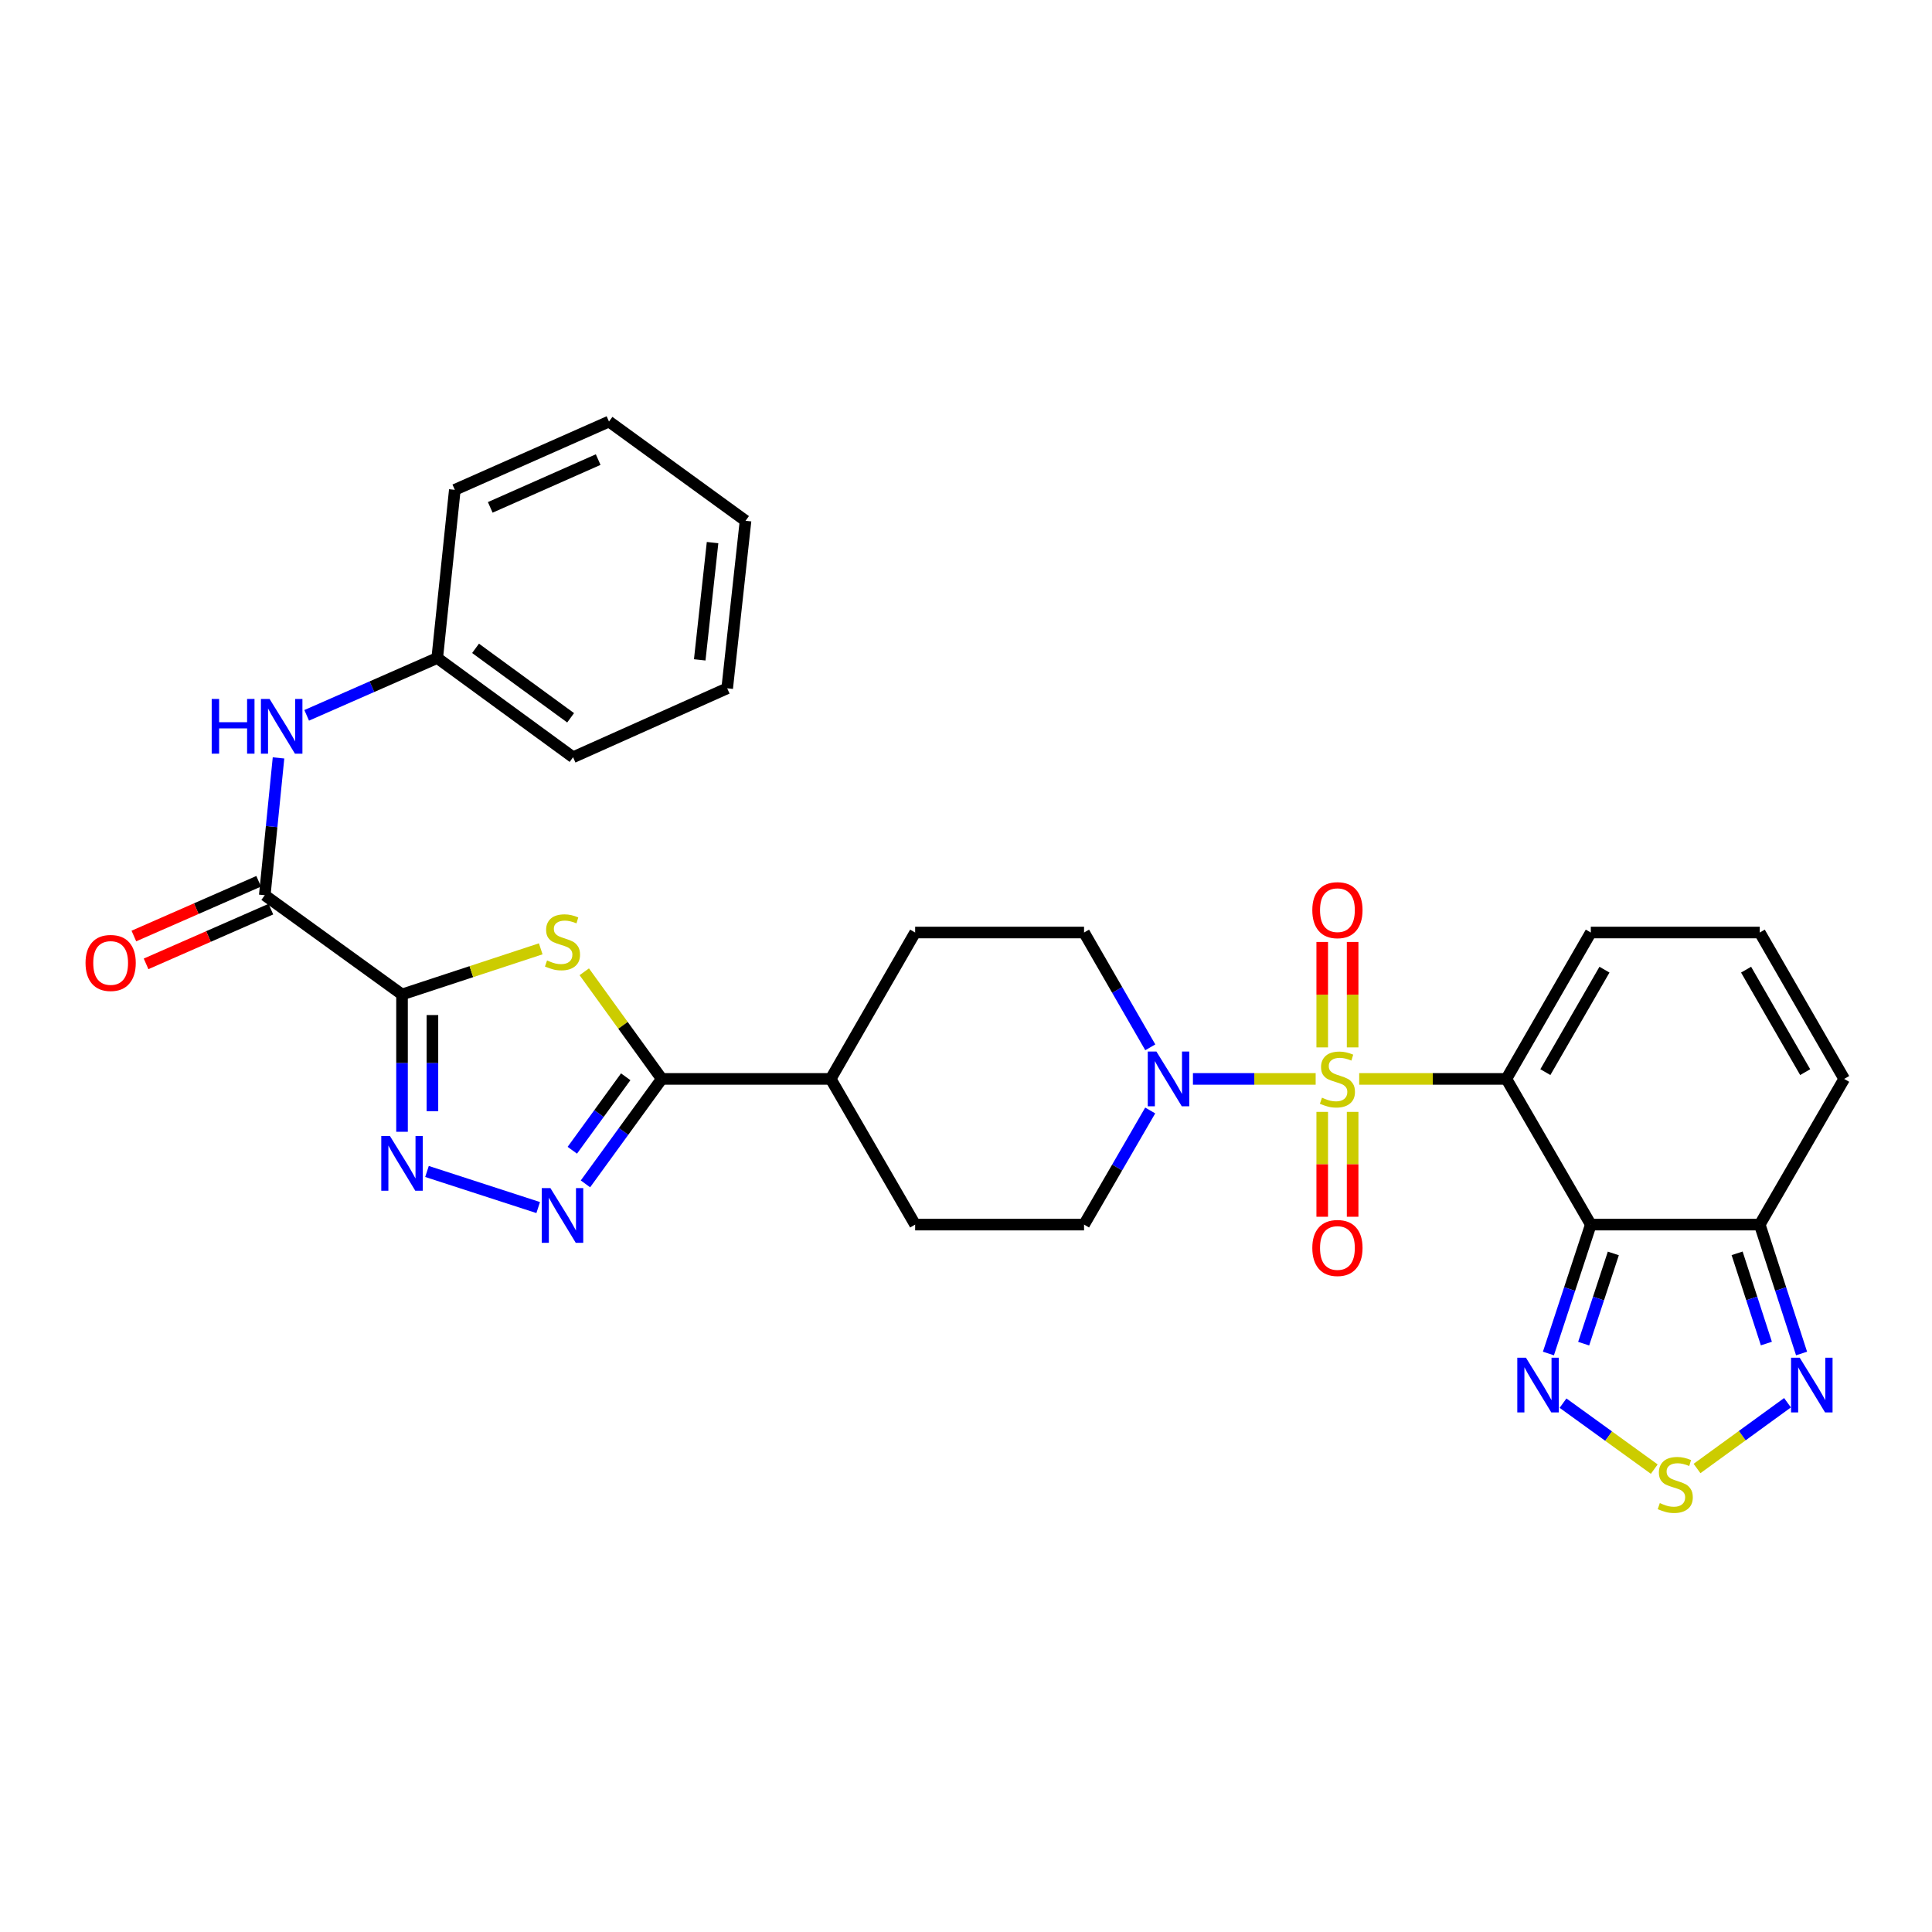 <?xml version='1.0' encoding='iso-8859-1'?>
<svg version='1.1' baseProfile='full'
              xmlns='http://www.w3.org/2000/svg'
                      xmlns:rdkit='http://www.rdkit.org/xml'
                      xmlns:xlink='http://www.w3.org/1999/xlink'
                  xml:space='preserve'
width='1000px' height='1000px' viewBox='0 0 1000 1000'>
<!-- END OF HEADER -->
<rect style='opacity:1.0;fill:#FFFFFF;stroke:none' width='1000' height='1000' x='0' y='0'> </rect>
<path class='bond-0' d='M 703.516,558.44 L 741.603,558.44' style='fill:none;fill-rule:evenodd;stroke:#CCCC00;stroke-width:6px;stroke-linecap:butt;stroke-linejoin:miter;stroke-opacity:1' />
<path class='bond-0' d='M 741.603,558.44 L 779.69,558.44' style='fill:none;fill-rule:evenodd;stroke:#000000;stroke-width:6px;stroke-linecap:butt;stroke-linejoin:miter;stroke-opacity:1' />
<path class='bond-7' d='M 680.984,558.44 L 649.223,558.44' style='fill:none;fill-rule:evenodd;stroke:#CCCC00;stroke-width:6px;stroke-linecap:butt;stroke-linejoin:miter;stroke-opacity:1' />
<path class='bond-7' d='M 649.223,558.44 L 617.462,558.44' style='fill:none;fill-rule:evenodd;stroke:#0000FF;stroke-width:6px;stroke-linecap:butt;stroke-linejoin:miter;stroke-opacity:1' />
<path class='bond-15' d='M 684.382,575.506 L 684.382,602.649' style='fill:none;fill-rule:evenodd;stroke:#CCCC00;stroke-width:6px;stroke-linecap:butt;stroke-linejoin:miter;stroke-opacity:1' />
<path class='bond-15' d='M 684.382,602.649 L 684.382,629.793' style='fill:none;fill-rule:evenodd;stroke:#FF0000;stroke-width:6px;stroke-linecap:butt;stroke-linejoin:miter;stroke-opacity:1' />
<path class='bond-15' d='M 700.117,575.506 L 700.117,602.649' style='fill:none;fill-rule:evenodd;stroke:#CCCC00;stroke-width:6px;stroke-linecap:butt;stroke-linejoin:miter;stroke-opacity:1' />
<path class='bond-15' d='M 700.117,602.649 L 700.117,629.793' style='fill:none;fill-rule:evenodd;stroke:#FF0000;stroke-width:6px;stroke-linecap:butt;stroke-linejoin:miter;stroke-opacity:1' />
<path class='bond-16' d='M 700.117,542.134 L 700.117,514.845' style='fill:none;fill-rule:evenodd;stroke:#CCCC00;stroke-width:6px;stroke-linecap:butt;stroke-linejoin:miter;stroke-opacity:1' />
<path class='bond-16' d='M 700.117,514.845 L 700.117,487.555' style='fill:none;fill-rule:evenodd;stroke:#FF0000;stroke-width:6px;stroke-linecap:butt;stroke-linejoin:miter;stroke-opacity:1' />
<path class='bond-16' d='M 684.382,542.134 L 684.382,514.845' style='fill:none;fill-rule:evenodd;stroke:#CCCC00;stroke-width:6px;stroke-linecap:butt;stroke-linejoin:miter;stroke-opacity:1' />
<path class='bond-16' d='M 684.382,514.845 L 684.382,487.555' style='fill:none;fill-rule:evenodd;stroke:#FF0000;stroke-width:6px;stroke-linecap:butt;stroke-linejoin:miter;stroke-opacity:1' />
<path class='bond-2' d='M 779.69,558.44 L 823.398,633.852' style='fill:none;fill-rule:evenodd;stroke:#000000;stroke-width:6px;stroke-linecap:butt;stroke-linejoin:miter;stroke-opacity:1' />
<path class='bond-14' d='M 779.69,558.44 L 823.398,482.669' style='fill:none;fill-rule:evenodd;stroke:#000000;stroke-width:6px;stroke-linecap:butt;stroke-linejoin:miter;stroke-opacity:1' />
<path class='bond-14' d='M 799.876,554.936 L 830.471,501.897' style='fill:none;fill-rule:evenodd;stroke:#000000;stroke-width:6px;stroke-linecap:butt;stroke-linejoin:miter;stroke-opacity:1' />
<path class='bond-1' d='M 208.087,514.733 L 243.985,502.923' style='fill:none;fill-rule:evenodd;stroke:#000000;stroke-width:6px;stroke-linecap:butt;stroke-linejoin:miter;stroke-opacity:1' />
<path class='bond-1' d='M 243.985,502.923 L 279.882,491.113' style='fill:none;fill-rule:evenodd;stroke:#CCCC00;stroke-width:6px;stroke-linecap:butt;stroke-linejoin:miter;stroke-opacity:1' />
<path class='bond-8' d='M 208.087,514.733 L 137.045,463.359' style='fill:none;fill-rule:evenodd;stroke:#000000;stroke-width:6px;stroke-linecap:butt;stroke-linejoin:miter;stroke-opacity:1' />
<path class='bond-34' d='M 208.087,514.733 L 208.087,550.272' style='fill:none;fill-rule:evenodd;stroke:#000000;stroke-width:6px;stroke-linecap:butt;stroke-linejoin:miter;stroke-opacity:1' />
<path class='bond-34' d='M 208.087,550.272 L 208.087,585.81' style='fill:none;fill-rule:evenodd;stroke:#0000FF;stroke-width:6px;stroke-linecap:butt;stroke-linejoin:miter;stroke-opacity:1' />
<path class='bond-34' d='M 223.822,525.394 L 223.822,550.272' style='fill:none;fill-rule:evenodd;stroke:#000000;stroke-width:6px;stroke-linecap:butt;stroke-linejoin:miter;stroke-opacity:1' />
<path class='bond-34' d='M 223.822,550.272 L 223.822,575.149' style='fill:none;fill-rule:evenodd;stroke:#0000FF;stroke-width:6px;stroke-linecap:butt;stroke-linejoin:miter;stroke-opacity:1' />
<path class='bond-9' d='M 823.398,633.852 L 812.43,667.21' style='fill:none;fill-rule:evenodd;stroke:#000000;stroke-width:6px;stroke-linecap:butt;stroke-linejoin:miter;stroke-opacity:1' />
<path class='bond-9' d='M 812.43,667.21 L 801.463,700.568' style='fill:none;fill-rule:evenodd;stroke:#0000FF;stroke-width:6px;stroke-linecap:butt;stroke-linejoin:miter;stroke-opacity:1' />
<path class='bond-9' d='M 835.055,648.774 L 827.378,672.124' style='fill:none;fill-rule:evenodd;stroke:#000000;stroke-width:6px;stroke-linecap:butt;stroke-linejoin:miter;stroke-opacity:1' />
<path class='bond-9' d='M 827.378,672.124 L 819.701,695.475' style='fill:none;fill-rule:evenodd;stroke:#0000FF;stroke-width:6px;stroke-linecap:butt;stroke-linejoin:miter;stroke-opacity:1' />
<path class='bond-10' d='M 823.398,633.852 L 910.847,633.852' style='fill:none;fill-rule:evenodd;stroke:#000000;stroke-width:6px;stroke-linecap:butt;stroke-linejoin:miter;stroke-opacity:1' />
<path class='bond-3' d='M 302.42,502.992 L 322.471,530.716' style='fill:none;fill-rule:evenodd;stroke:#CCCC00;stroke-width:6px;stroke-linecap:butt;stroke-linejoin:miter;stroke-opacity:1' />
<path class='bond-3' d='M 322.471,530.716 L 342.522,558.44' style='fill:none;fill-rule:evenodd;stroke:#000000;stroke-width:6px;stroke-linecap:butt;stroke-linejoin:miter;stroke-opacity:1' />
<path class='bond-4' d='M 221.01,606.35 L 278.565,625.03' style='fill:none;fill-rule:evenodd;stroke:#0000FF;stroke-width:6px;stroke-linecap:butt;stroke-linejoin:miter;stroke-opacity:1' />
<path class='bond-5' d='M 303.029,612.77 L 322.775,585.605' style='fill:none;fill-rule:evenodd;stroke:#0000FF;stroke-width:6px;stroke-linecap:butt;stroke-linejoin:miter;stroke-opacity:1' />
<path class='bond-5' d='M 322.775,585.605 L 342.522,558.44' style='fill:none;fill-rule:evenodd;stroke:#000000;stroke-width:6px;stroke-linecap:butt;stroke-linejoin:miter;stroke-opacity:1' />
<path class='bond-5' d='M 296.225,595.369 L 310.048,576.354' style='fill:none;fill-rule:evenodd;stroke:#0000FF;stroke-width:6px;stroke-linecap:butt;stroke-linejoin:miter;stroke-opacity:1' />
<path class='bond-5' d='M 310.048,576.354 L 323.87,557.338' style='fill:none;fill-rule:evenodd;stroke:#000000;stroke-width:6px;stroke-linecap:butt;stroke-linejoin:miter;stroke-opacity:1' />
<path class='bond-6' d='M 342.522,558.44 L 429.962,558.44' style='fill:none;fill-rule:evenodd;stroke:#000000;stroke-width:6px;stroke-linecap:butt;stroke-linejoin:miter;stroke-opacity:1' />
<path class='bond-20' d='M 595.346,574.779 L 578.224,604.316' style='fill:none;fill-rule:evenodd;stroke:#0000FF;stroke-width:6px;stroke-linecap:butt;stroke-linejoin:miter;stroke-opacity:1' />
<path class='bond-20' d='M 578.224,604.316 L 561.102,633.852' style='fill:none;fill-rule:evenodd;stroke:#000000;stroke-width:6px;stroke-linecap:butt;stroke-linejoin:miter;stroke-opacity:1' />
<path class='bond-21' d='M 595.386,542.093 L 578.244,512.381' style='fill:none;fill-rule:evenodd;stroke:#0000FF;stroke-width:6px;stroke-linecap:butt;stroke-linejoin:miter;stroke-opacity:1' />
<path class='bond-21' d='M 578.244,512.381 L 561.102,482.669' style='fill:none;fill-rule:evenodd;stroke:#000000;stroke-width:6px;stroke-linecap:butt;stroke-linejoin:miter;stroke-opacity:1' />
<path class='bond-13' d='M 137.045,463.359 L 140.602,427.826' style='fill:none;fill-rule:evenodd;stroke:#000000;stroke-width:6px;stroke-linecap:butt;stroke-linejoin:miter;stroke-opacity:1' />
<path class='bond-13' d='M 140.602,427.826 L 144.158,392.292' style='fill:none;fill-rule:evenodd;stroke:#0000FF;stroke-width:6px;stroke-linecap:butt;stroke-linejoin:miter;stroke-opacity:1' />
<path class='bond-22' d='M 133.886,456.154 L 101.587,470.318' style='fill:none;fill-rule:evenodd;stroke:#000000;stroke-width:6px;stroke-linecap:butt;stroke-linejoin:miter;stroke-opacity:1' />
<path class='bond-22' d='M 101.587,470.318 L 69.289,484.482' style='fill:none;fill-rule:evenodd;stroke:#FF0000;stroke-width:6px;stroke-linecap:butt;stroke-linejoin:miter;stroke-opacity:1' />
<path class='bond-22' d='M 140.205,470.564 L 107.906,484.728' style='fill:none;fill-rule:evenodd;stroke:#000000;stroke-width:6px;stroke-linecap:butt;stroke-linejoin:miter;stroke-opacity:1' />
<path class='bond-22' d='M 107.906,484.728 L 75.608,498.892' style='fill:none;fill-rule:evenodd;stroke:#FF0000;stroke-width:6px;stroke-linecap:butt;stroke-linejoin:miter;stroke-opacity:1' />
<path class='bond-11' d='M 809.021,726.266 L 832.631,743.341' style='fill:none;fill-rule:evenodd;stroke:#0000FF;stroke-width:6px;stroke-linecap:butt;stroke-linejoin:miter;stroke-opacity:1' />
<path class='bond-11' d='M 832.631,743.341 L 856.241,760.416' style='fill:none;fill-rule:evenodd;stroke:#CCCC00;stroke-width:6px;stroke-linecap:butt;stroke-linejoin:miter;stroke-opacity:1' />
<path class='bond-12' d='M 910.847,633.852 L 921.667,667.212' style='fill:none;fill-rule:evenodd;stroke:#000000;stroke-width:6px;stroke-linecap:butt;stroke-linejoin:miter;stroke-opacity:1' />
<path class='bond-12' d='M 921.667,667.212 L 932.487,700.571' style='fill:none;fill-rule:evenodd;stroke:#0000FF;stroke-width:6px;stroke-linecap:butt;stroke-linejoin:miter;stroke-opacity:1' />
<path class='bond-12' d='M 899.126,648.715 L 906.7,672.066' style='fill:none;fill-rule:evenodd;stroke:#000000;stroke-width:6px;stroke-linecap:butt;stroke-linejoin:miter;stroke-opacity:1' />
<path class='bond-12' d='M 906.7,672.066 L 914.274,695.417' style='fill:none;fill-rule:evenodd;stroke:#0000FF;stroke-width:6px;stroke-linecap:butt;stroke-linejoin:miter;stroke-opacity:1' />
<path class='bond-32' d='M 910.847,633.852 L 954.545,558.44' style='fill:none;fill-rule:evenodd;stroke:#000000;stroke-width:6px;stroke-linecap:butt;stroke-linejoin:miter;stroke-opacity:1' />
<path class='bond-33' d='M 878.378,760.092 L 901.795,743.073' style='fill:none;fill-rule:evenodd;stroke:#CCCC00;stroke-width:6px;stroke-linecap:butt;stroke-linejoin:miter;stroke-opacity:1' />
<path class='bond-33' d='M 901.795,743.073 L 925.212,726.054' style='fill:none;fill-rule:evenodd;stroke:#0000FF;stroke-width:6px;stroke-linecap:butt;stroke-linejoin:miter;stroke-opacity:1' />
<path class='bond-25' d='M 158.734,370.256 L 192.523,355.421' style='fill:none;fill-rule:evenodd;stroke:#0000FF;stroke-width:6px;stroke-linecap:butt;stroke-linejoin:miter;stroke-opacity:1' />
<path class='bond-25' d='M 192.523,355.421 L 226.313,340.586' style='fill:none;fill-rule:evenodd;stroke:#000000;stroke-width:6px;stroke-linecap:butt;stroke-linejoin:miter;stroke-opacity:1' />
<path class='bond-18' d='M 823.398,482.669 L 910.847,482.669' style='fill:none;fill-rule:evenodd;stroke:#000000;stroke-width:6px;stroke-linecap:butt;stroke-linejoin:miter;stroke-opacity:1' />
<path class='bond-17' d='M 429.962,558.44 L 473.678,482.669' style='fill:none;fill-rule:evenodd;stroke:#000000;stroke-width:6px;stroke-linecap:butt;stroke-linejoin:miter;stroke-opacity:1' />
<path class='bond-31' d='M 429.962,558.44 L 473.678,633.852' style='fill:none;fill-rule:evenodd;stroke:#000000;stroke-width:6px;stroke-linecap:butt;stroke-linejoin:miter;stroke-opacity:1' />
<path class='bond-19' d='M 910.847,482.669 L 954.545,558.44' style='fill:none;fill-rule:evenodd;stroke:#000000;stroke-width:6px;stroke-linecap:butt;stroke-linejoin:miter;stroke-opacity:1' />
<path class='bond-19' d='M 903.771,501.896 L 934.36,554.935' style='fill:none;fill-rule:evenodd;stroke:#000000;stroke-width:6px;stroke-linecap:butt;stroke-linejoin:miter;stroke-opacity:1' />
<path class='bond-23' d='M 561.102,633.852 L 473.678,633.852' style='fill:none;fill-rule:evenodd;stroke:#000000;stroke-width:6px;stroke-linecap:butt;stroke-linejoin:miter;stroke-opacity:1' />
<path class='bond-24' d='M 561.102,482.669 L 473.678,482.669' style='fill:none;fill-rule:evenodd;stroke:#000000;stroke-width:6px;stroke-linecap:butt;stroke-linejoin:miter;stroke-opacity:1' />
<path class='bond-26' d='M 226.313,340.586 L 296.62,391.942' style='fill:none;fill-rule:evenodd;stroke:#000000;stroke-width:6px;stroke-linecap:butt;stroke-linejoin:miter;stroke-opacity:1' />
<path class='bond-26' d='M 246.14,335.583 L 295.355,371.532' style='fill:none;fill-rule:evenodd;stroke:#000000;stroke-width:6px;stroke-linecap:butt;stroke-linejoin:miter;stroke-opacity:1' />
<path class='bond-27' d='M 226.313,340.586 L 235.413,253.529' style='fill:none;fill-rule:evenodd;stroke:#000000;stroke-width:6px;stroke-linecap:butt;stroke-linejoin:miter;stroke-opacity:1' />
<path class='bond-29' d='M 296.62,391.942 L 376.395,356.268' style='fill:none;fill-rule:evenodd;stroke:#000000;stroke-width:6px;stroke-linecap:butt;stroke-linejoin:miter;stroke-opacity:1' />
<path class='bond-28' d='M 235.413,253.529 L 315.213,218.197' style='fill:none;fill-rule:evenodd;stroke:#000000;stroke-width:6px;stroke-linecap:butt;stroke-linejoin:miter;stroke-opacity:1' />
<path class='bond-28' d='M 253.753,262.617 L 309.614,237.884' style='fill:none;fill-rule:evenodd;stroke:#000000;stroke-width:6px;stroke-linecap:butt;stroke-linejoin:miter;stroke-opacity:1' />
<path class='bond-30' d='M 315.213,218.197 L 385.888,269.553' style='fill:none;fill-rule:evenodd;stroke:#000000;stroke-width:6px;stroke-linecap:butt;stroke-linejoin:miter;stroke-opacity:1' />
<path class='bond-35' d='M 376.395,356.268 L 385.888,269.553' style='fill:none;fill-rule:evenodd;stroke:#000000;stroke-width:6px;stroke-linecap:butt;stroke-linejoin:miter;stroke-opacity:1' />
<path class='bond-35' d='M 362.178,341.548 L 368.823,280.848' style='fill:none;fill-rule:evenodd;stroke:#000000;stroke-width:6px;stroke-linecap:butt;stroke-linejoin:miter;stroke-opacity:1' />
<path  class='atom-0' d='M 684.25 568.16
Q 684.57 568.28, 685.89 568.84
Q 687.21 569.4, 688.65 569.76
Q 690.13 570.08, 691.57 570.08
Q 694.25 570.08, 695.81 568.8
Q 697.37 567.48, 697.37 565.2
Q 697.37 563.64, 696.57 562.68
Q 695.81 561.72, 694.61 561.2
Q 693.41 560.68, 691.41 560.08
Q 688.89 559.32, 687.37 558.6
Q 685.89 557.88, 684.81 556.36
Q 683.77 554.84, 683.77 552.28
Q 683.77 548.72, 686.17 546.52
Q 688.61 544.32, 693.41 544.32
Q 696.69 544.32, 700.41 545.88
L 699.49 548.96
Q 696.09 547.56, 693.53 547.56
Q 690.77 547.56, 689.25 548.72
Q 687.73 549.84, 687.77 551.8
Q 687.77 553.32, 688.53 554.24
Q 689.33 555.16, 690.45 555.68
Q 691.61 556.2, 693.53 556.8
Q 696.09 557.6, 697.61 558.4
Q 699.13 559.2, 700.21 560.84
Q 701.33 562.44, 701.33 565.2
Q 701.33 569.12, 698.69 571.24
Q 696.09 573.32, 691.73 573.32
Q 689.21 573.32, 687.29 572.76
Q 685.41 572.24, 683.17 571.32
L 684.25 568.16
' fill='#CCCC00'/>
<path  class='atom-4' d='M 283.148 497.127
Q 283.468 497.247, 284.788 497.807
Q 286.108 498.367, 287.548 498.727
Q 289.028 499.047, 290.468 499.047
Q 293.148 499.047, 294.708 497.767
Q 296.268 496.447, 296.268 494.167
Q 296.268 492.607, 295.468 491.647
Q 294.708 490.687, 293.508 490.167
Q 292.308 489.647, 290.308 489.047
Q 287.788 488.287, 286.268 487.567
Q 284.788 486.847, 283.708 485.327
Q 282.668 483.807, 282.668 481.247
Q 282.668 477.687, 285.068 475.487
Q 287.508 473.287, 292.308 473.287
Q 295.588 473.287, 299.308 474.847
L 298.388 477.927
Q 294.988 476.527, 292.428 476.527
Q 289.668 476.527, 288.148 477.687
Q 286.628 478.807, 286.668 480.767
Q 286.668 482.287, 287.428 483.207
Q 288.228 484.127, 289.348 484.647
Q 290.508 485.167, 292.428 485.767
Q 294.988 486.567, 296.508 487.367
Q 298.028 488.167, 299.108 489.807
Q 300.228 491.407, 300.228 494.167
Q 300.228 498.087, 297.588 500.207
Q 294.988 502.287, 290.628 502.287
Q 288.108 502.287, 286.188 501.727
Q 284.308 501.207, 282.068 500.287
L 283.148 497.127
' fill='#CCCC00'/>
<path  class='atom-5' d='M 201.827 587.996
L 211.107 602.996
Q 212.027 604.476, 213.507 607.156
Q 214.987 609.836, 215.067 609.996
L 215.067 587.996
L 218.827 587.996
L 218.827 616.316
L 214.947 616.316
L 204.987 599.916
Q 203.827 597.996, 202.587 595.796
Q 201.387 593.596, 201.027 592.916
L 201.027 616.316
L 197.347 616.316
L 197.347 587.996
L 201.827 587.996
' fill='#0000FF'/>
<path  class='atom-6' d='M 284.888 614.955
L 294.168 629.955
Q 295.088 631.435, 296.568 634.115
Q 298.048 636.795, 298.128 636.955
L 298.128 614.955
L 301.888 614.955
L 301.888 643.275
L 298.008 643.275
L 288.048 626.875
Q 286.888 624.955, 285.648 622.755
Q 284.448 620.555, 284.088 619.875
L 284.088 643.275
L 280.408 643.275
L 280.408 614.955
L 284.888 614.955
' fill='#0000FF'/>
<path  class='atom-8' d='M 598.558 544.28
L 607.838 559.28
Q 608.758 560.76, 610.238 563.44
Q 611.718 566.12, 611.798 566.28
L 611.798 544.28
L 615.558 544.28
L 615.558 572.6
L 611.678 572.6
L 601.718 556.2
Q 600.558 554.28, 599.318 552.08
Q 598.118 549.88, 597.758 549.2
L 597.758 572.6
L 594.078 572.6
L 594.078 544.28
L 598.558 544.28
' fill='#0000FF'/>
<path  class='atom-10' d='M 789.829 702.754
L 799.109 717.754
Q 800.029 719.234, 801.509 721.914
Q 802.989 724.594, 803.069 724.754
L 803.069 702.754
L 806.829 702.754
L 806.829 731.074
L 802.949 731.074
L 792.989 714.674
Q 791.829 712.754, 790.589 710.554
Q 789.389 708.354, 789.029 707.674
L 789.029 731.074
L 785.349 731.074
L 785.349 702.754
L 789.829 702.754
' fill='#0000FF'/>
<path  class='atom-12' d='M 859.113 777.998
Q 859.433 778.118, 860.753 778.678
Q 862.073 779.238, 863.513 779.598
Q 864.993 779.918, 866.433 779.918
Q 869.113 779.918, 870.673 778.638
Q 872.233 777.318, 872.233 775.038
Q 872.233 773.478, 871.433 772.518
Q 870.673 771.558, 869.473 771.038
Q 868.273 770.518, 866.273 769.918
Q 863.753 769.158, 862.233 768.438
Q 860.753 767.718, 859.673 766.198
Q 858.633 764.678, 858.633 762.118
Q 858.633 758.558, 861.033 756.358
Q 863.473 754.158, 868.273 754.158
Q 871.553 754.158, 875.273 755.718
L 874.353 758.798
Q 870.953 757.398, 868.393 757.398
Q 865.633 757.398, 864.113 758.558
Q 862.593 759.678, 862.633 761.638
Q 862.633 763.158, 863.393 764.078
Q 864.193 764.998, 865.313 765.518
Q 866.473 766.038, 868.393 766.638
Q 870.953 767.438, 872.473 768.238
Q 873.993 769.038, 875.073 770.678
Q 876.193 772.278, 876.193 775.038
Q 876.193 778.958, 873.553 781.078
Q 870.953 783.158, 866.593 783.158
Q 864.073 783.158, 862.153 782.598
Q 860.273 782.078, 858.033 781.158
L 859.113 777.998
' fill='#CCCC00'/>
<path  class='atom-13' d='M 931.528 702.754
L 940.808 717.754
Q 941.728 719.234, 943.208 721.914
Q 944.688 724.594, 944.768 724.754
L 944.768 702.754
L 948.528 702.754
L 948.528 731.074
L 944.648 731.074
L 934.688 714.674
Q 933.528 712.754, 932.288 710.554
Q 931.088 708.354, 930.728 707.674
L 930.728 731.074
L 927.048 731.074
L 927.048 702.754
L 931.528 702.754
' fill='#0000FF'/>
<path  class='atom-14' d='M 109.575 361.776
L 113.415 361.776
L 113.415 373.816
L 127.895 373.816
L 127.895 361.776
L 131.735 361.776
L 131.735 390.096
L 127.895 390.096
L 127.895 377.016
L 113.415 377.016
L 113.415 390.096
L 109.575 390.096
L 109.575 361.776
' fill='#0000FF'/>
<path  class='atom-14' d='M 139.535 361.776
L 148.815 376.776
Q 149.735 378.256, 151.215 380.936
Q 152.695 383.616, 152.775 383.776
L 152.775 361.776
L 156.535 361.776
L 156.535 390.096
L 152.655 390.096
L 142.695 373.696
Q 141.535 371.776, 140.295 369.576
Q 139.095 367.376, 138.735 366.696
L 138.735 390.096
L 135.055 390.096
L 135.055 361.776
L 139.535 361.776
' fill='#0000FF'/>
<path  class='atom-16' d='M 679.25 645.952
Q 679.25 639.152, 682.61 635.352
Q 685.97 631.552, 692.25 631.552
Q 698.53 631.552, 701.89 635.352
Q 705.25 639.152, 705.25 645.952
Q 705.25 652.832, 701.85 656.752
Q 698.45 660.632, 692.25 660.632
Q 686.01 660.632, 682.61 656.752
Q 679.25 652.872, 679.25 645.952
M 692.25 657.432
Q 696.57 657.432, 698.89 654.552
Q 701.25 651.632, 701.25 645.952
Q 701.25 640.392, 698.89 637.592
Q 696.57 634.752, 692.25 634.752
Q 687.93 634.752, 685.57 637.552
Q 683.25 640.352, 683.25 645.952
Q 683.25 651.672, 685.57 654.552
Q 687.93 657.432, 692.25 657.432
' fill='#FF0000'/>
<path  class='atom-17' d='M 679.25 471.097
Q 679.25 464.297, 682.61 460.497
Q 685.97 456.697, 692.25 456.697
Q 698.53 456.697, 701.89 460.497
Q 705.25 464.297, 705.25 471.097
Q 705.25 477.977, 701.85 481.897
Q 698.45 485.777, 692.25 485.777
Q 686.01 485.777, 682.61 481.897
Q 679.25 478.017, 679.25 471.097
M 692.25 482.577
Q 696.57 482.577, 698.89 479.697
Q 701.25 476.777, 701.25 471.097
Q 701.25 465.537, 698.89 462.737
Q 696.57 459.897, 692.25 459.897
Q 687.93 459.897, 685.57 462.697
Q 683.25 465.497, 683.25 471.097
Q 683.25 476.817, 685.57 479.697
Q 687.93 482.577, 692.25 482.577
' fill='#FF0000'/>
<path  class='atom-23' d='M 44.271 498.422
Q 44.271 491.622, 47.631 487.822
Q 50.991 484.022, 57.271 484.022
Q 63.551 484.022, 66.911 487.822
Q 70.271 491.622, 70.271 498.422
Q 70.271 505.302, 66.871 509.222
Q 63.471 513.102, 57.271 513.102
Q 51.031 513.102, 47.631 509.222
Q 44.271 505.342, 44.271 498.422
M 57.271 509.902
Q 61.591 509.902, 63.911 507.022
Q 66.271 504.102, 66.271 498.422
Q 66.271 492.862, 63.911 490.062
Q 61.591 487.222, 57.271 487.222
Q 52.951 487.222, 50.591 490.022
Q 48.271 492.822, 48.271 498.422
Q 48.271 504.142, 50.591 507.022
Q 52.951 509.902, 57.271 509.902
' fill='#FF0000'/>
</svg>

